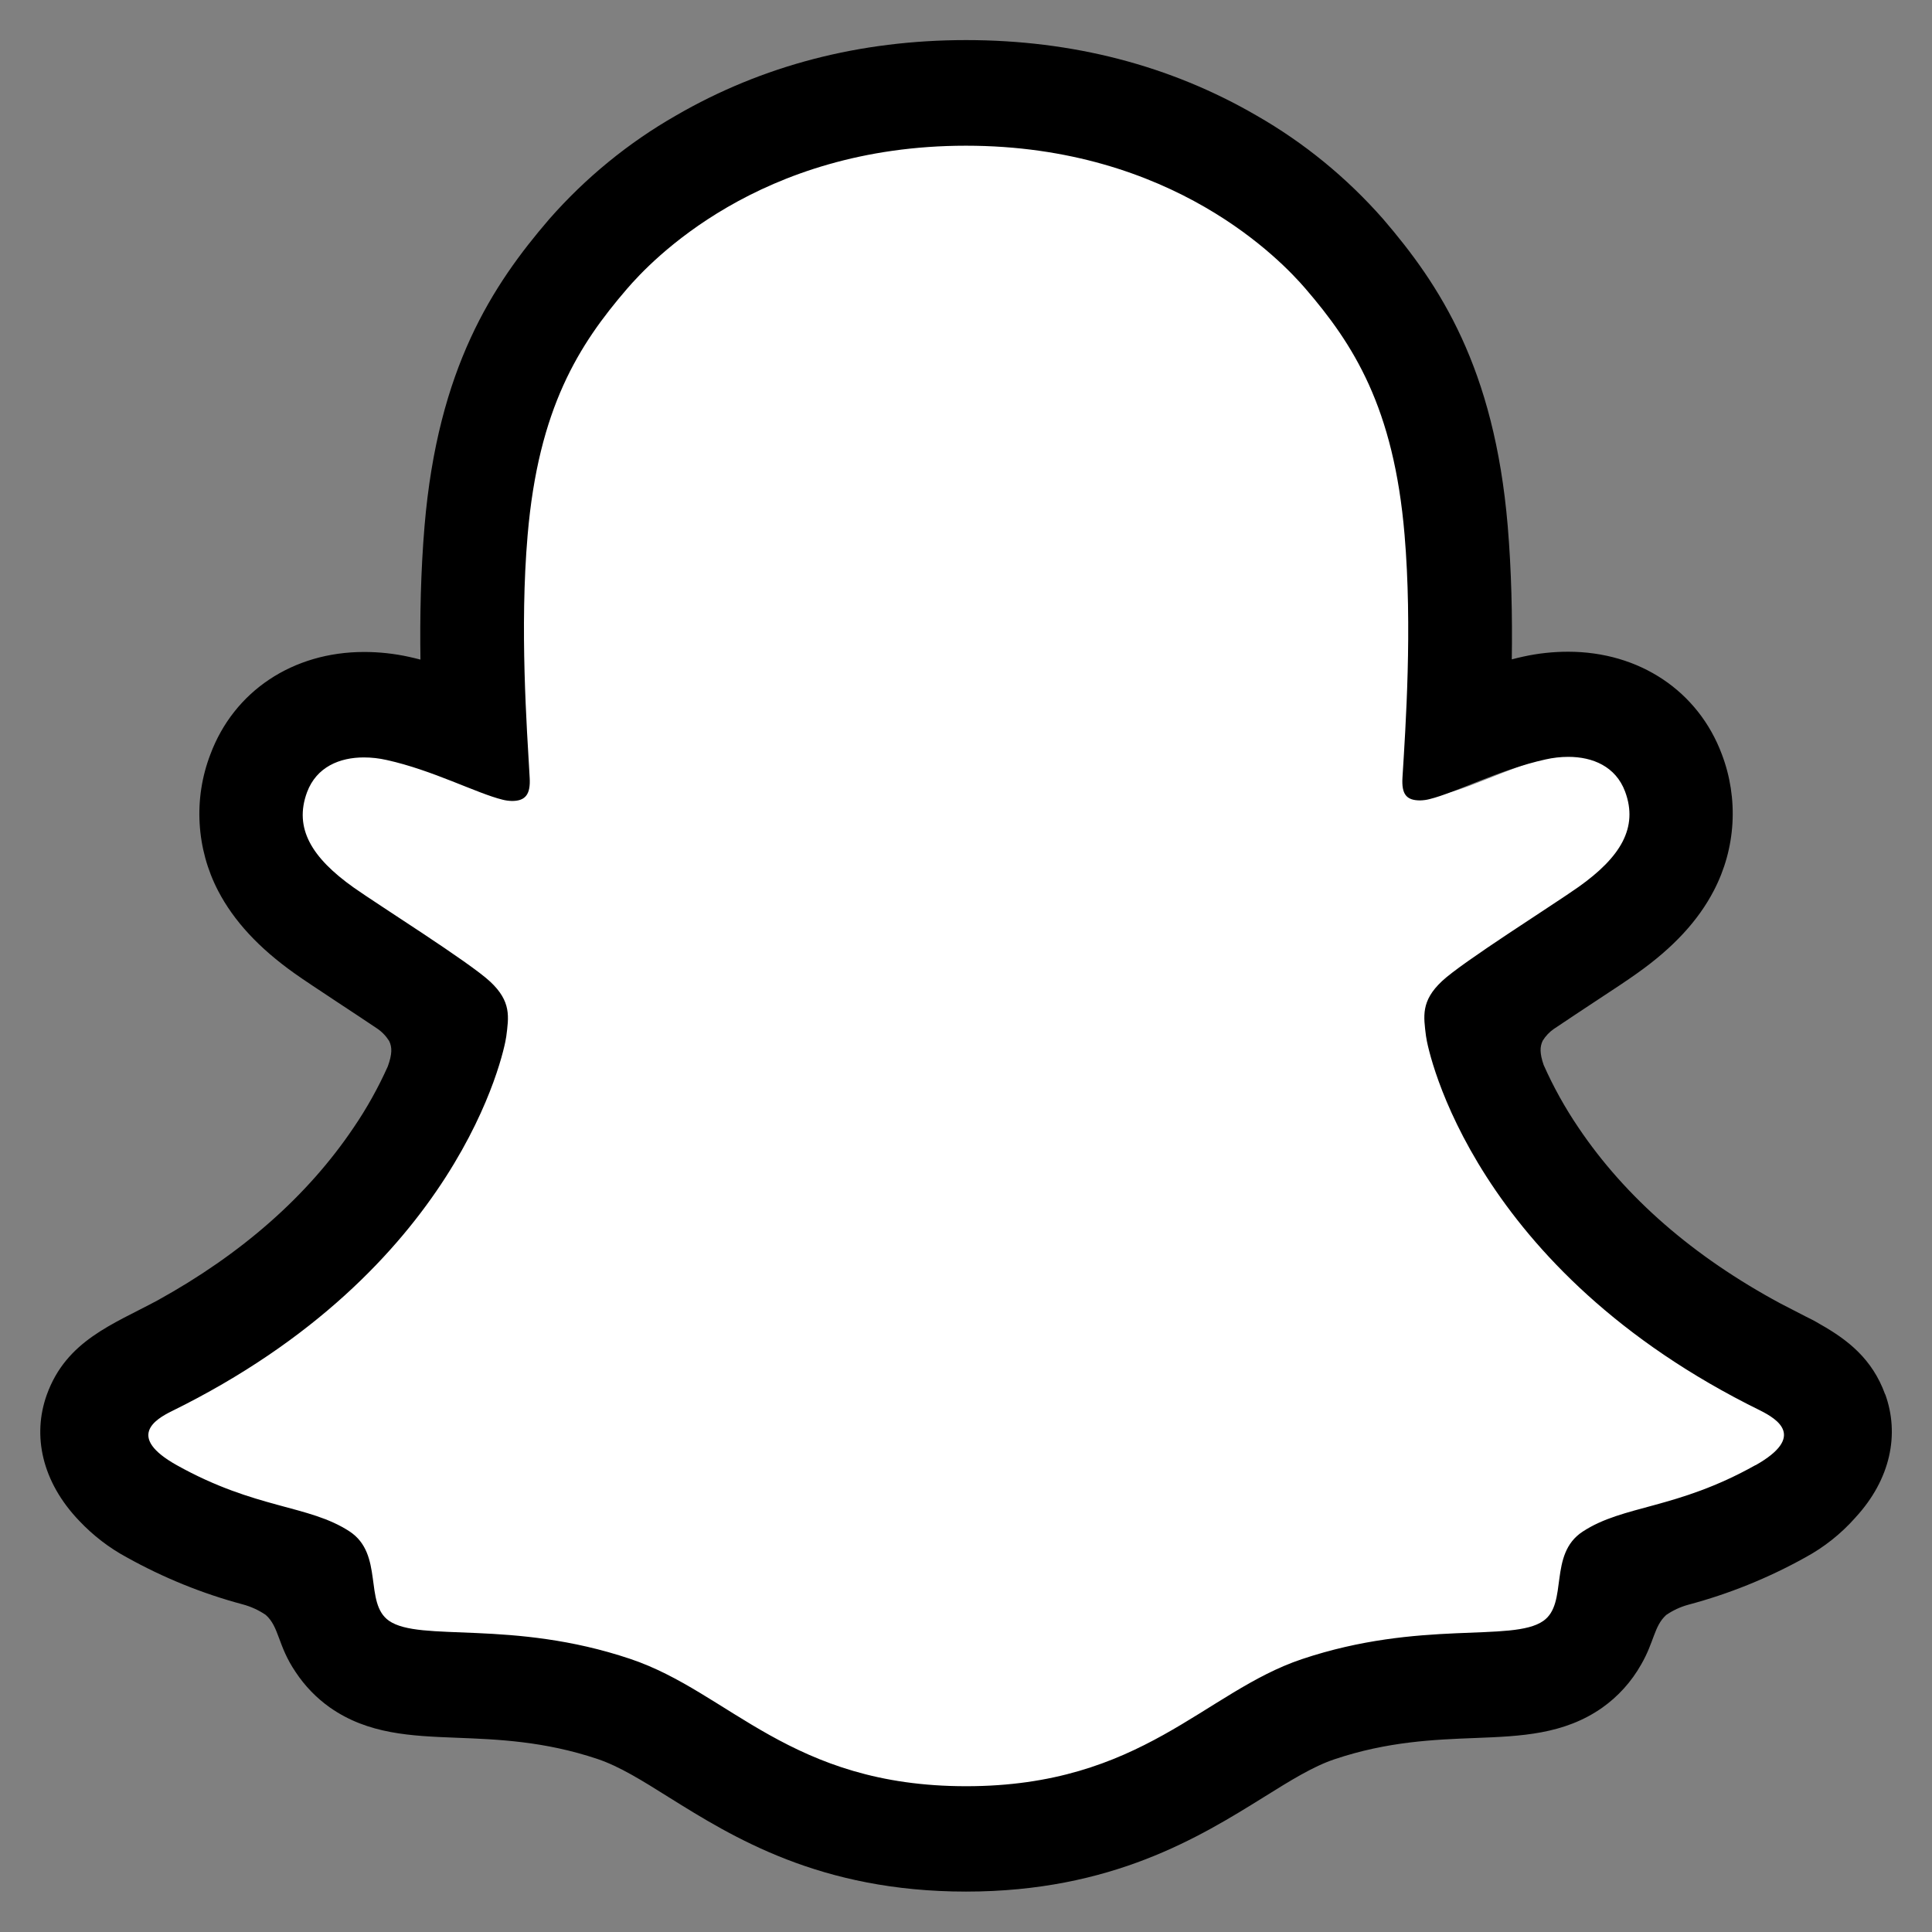 <svg fill="none" height="24" viewBox="0 0 24 24" width="24" xmlns="http://www.w3.org/2000/svg" xmlns:xlink="http://www.w3.org/1999/xlink"><rect x="0" y="0" width="24" height="24" fill="#808080" stroke="none"/><clipPath id="a"><path d="m0 0h24v24h-24z"/></clipPath><g clip-path="url(#a)"><path d="m22.24 17.693c-3.689-1.808-4.277-4.598-4.303-4.806-.032-.251-.068-.448.206-.703.264-.246 1.433-.979 1.757-1.208.536-.38.772-.758.598-1.224-.122-.322-.418-.444-.73-.444-.099 0-.197.011-.293.033-.589.129-1.161.428-1.492.509-.04.01-.081.016-.122.017-.177 0-.243-.079-.227-.294.041-.652.129-1.924.027-3.112-.139-1.635-.66-2.445-1.278-3.162-.299-.347-1.687-1.84-4.365-1.84-2.678 0-4.064 1.493-4.361 1.836-.62.717-1.14 1.527-1.278 3.162-.102 1.188-.01 2.46.027 3.112.012.205-.05.294-.226.294-.041-.001-.082-.006-.122-.017-.331-.081-.903-.38-1.492-.509-.096-.022-.194-.033-.293-.033-.313 0-.609.123-.73.444-.174.466.061.845.599 1.224.324.229 1.494.961 1.757 1.208.273.255.237.452.206.703-.026.21-.615 3.001-4.303 4.806-.216.106-.584.33.065.693 1.018.569 1.695.508 2.222.851.447.291.183.92.508 1.147.399.279 1.58-.02 3.104.49 1.278.426 2.055 1.631 4.322 1.631 2.267 0 3.066-1.21 4.322-1.631 1.522-.509 2.704-.211 3.104-.49.325-.227.061-.855.508-1.147.526-.343 1.203-.282 2.222-.851.647-.358.279-.582.063-.688z" fill="#fff"/><path d="m23.418 17.322c-.16-.442-.464-.678-.811-.874-.065-.039-.125-.07-.176-.094-.103-.054-.209-.107-.314-.162-1.081-.582-1.925-1.316-2.51-2.186-.166-.245-.31-.504-.431-.776-.05-.145-.048-.227-.012-.302.036-.058.083-.108.138-.146.186-.125.377-.251.507-.337.232-.152.415-.273.533-.358.444-.315.754-.65.948-1.024.135-.259.214-.543.231-.836.017-.292-.028-.585-.132-.858-.294-.785-1.024-1.273-1.909-1.273-.187-0-.373.02-.555.06-.049.011-.098.022-.145.035.008-.537-.004-1.104-.051-1.662-.167-1.961-.843-2.989-1.548-3.809-.452-.514-.983-.948-1.574-1.286-1.07-.621-2.284-.936-3.606-.936s-2.53.315-3.602.936c-.592.338-1.125.774-1.577 1.289-.705.82-1.382 1.85-1.548 3.809-.047.558-.059 1.128-.051 1.662-.048-.013-.096-.024-.145-.035-.182-.04-.369-.06-.555-.06-.886 0-1.617.487-1.91 1.273-.105.273-.15.566-.133.858.017.292.095.578.23.837.195.374.505.709.948 1.024.118.084.301.204.533.358.125.082.308.203.487.323.063.041.116.096.156.159.038.078.039.162-.017.317-.119.265-.261.52-.424.759-.572.85-1.392 1.571-2.438 2.148-.554.298-1.13.498-1.373 1.169-.183.507-.063 1.083.403 1.569.171.181.369.334.588.452.454.253.937.45 1.438.584.103.027.202.072.29.132.17.151.146.378.372.711.114.172.258.321.425.439.475.333 1.008.354 1.574.376.511.02 1.089.042 1.751.264.274.092.558.27.888.477.792.494 1.875 1.17 3.689 1.17s2.905-.68 3.702-1.175c.327-.204.61-.38.876-.469.661-.222 1.24-.244 1.751-.264.565-.022 1.099-.043 1.574-.376.199-.141.364-.324.484-.537.163-.281.159-.477.311-.615.083-.057.175-.1.273-.127.508-.135.997-.333 1.457-.589.232-.126.441-.292.617-.49l.006-.007c.437-.475.547-1.035.368-1.529zm-1.612.879c-.983.551-1.637.492-2.145.825-.432.282-.176.891-.49 1.11-.386.27-1.525-.019-2.997.474-1.214.407-1.989 1.579-4.172 1.579-2.184 0-2.94-1.169-4.174-1.582-1.469-.493-2.611-.204-2.997-.474-.313-.22-.059-.828-.49-1.11-.509-.332-1.162-.273-2.145-.822-.626-.351-.271-.568-.062-.671 3.561-1.751 4.129-4.453 4.155-4.654.031-.243.065-.434-.199-.681-.254-.239-1.383-.948-1.697-1.17-.518-.368-.746-.735-.578-1.186.118-.312.404-.43.705-.43.095 0.0.19.011.283.032.569.125 1.121.415 1.44.493.038.01.078.015.118.016.17 0 .23-.087.219-.285-.036-.632-.125-1.863-.026-3.014.135-1.583.637-2.368 1.234-3.062.287-.334 1.634-1.779 4.211-1.779 2.577 0 3.928 1.44 4.215 1.772.598.694 1.101 1.478 1.234 3.062.098 1.151.013 2.383-.026 3.014-.013.208.048.285.219.285.04-.001.079-.006.117-.016.32-.078.872-.368 1.441-.493.093-.021.188-.032.283-.032.303 0 .588.119.705.43.168.451-.059.818-.578 1.186-.313.222-1.442.931-1.696 1.17-.264.247-.229.438-.199.681.025.203.593 2.906 4.155 4.654.21.107.565.324-.06.678z" fill="#000"/></g></svg>